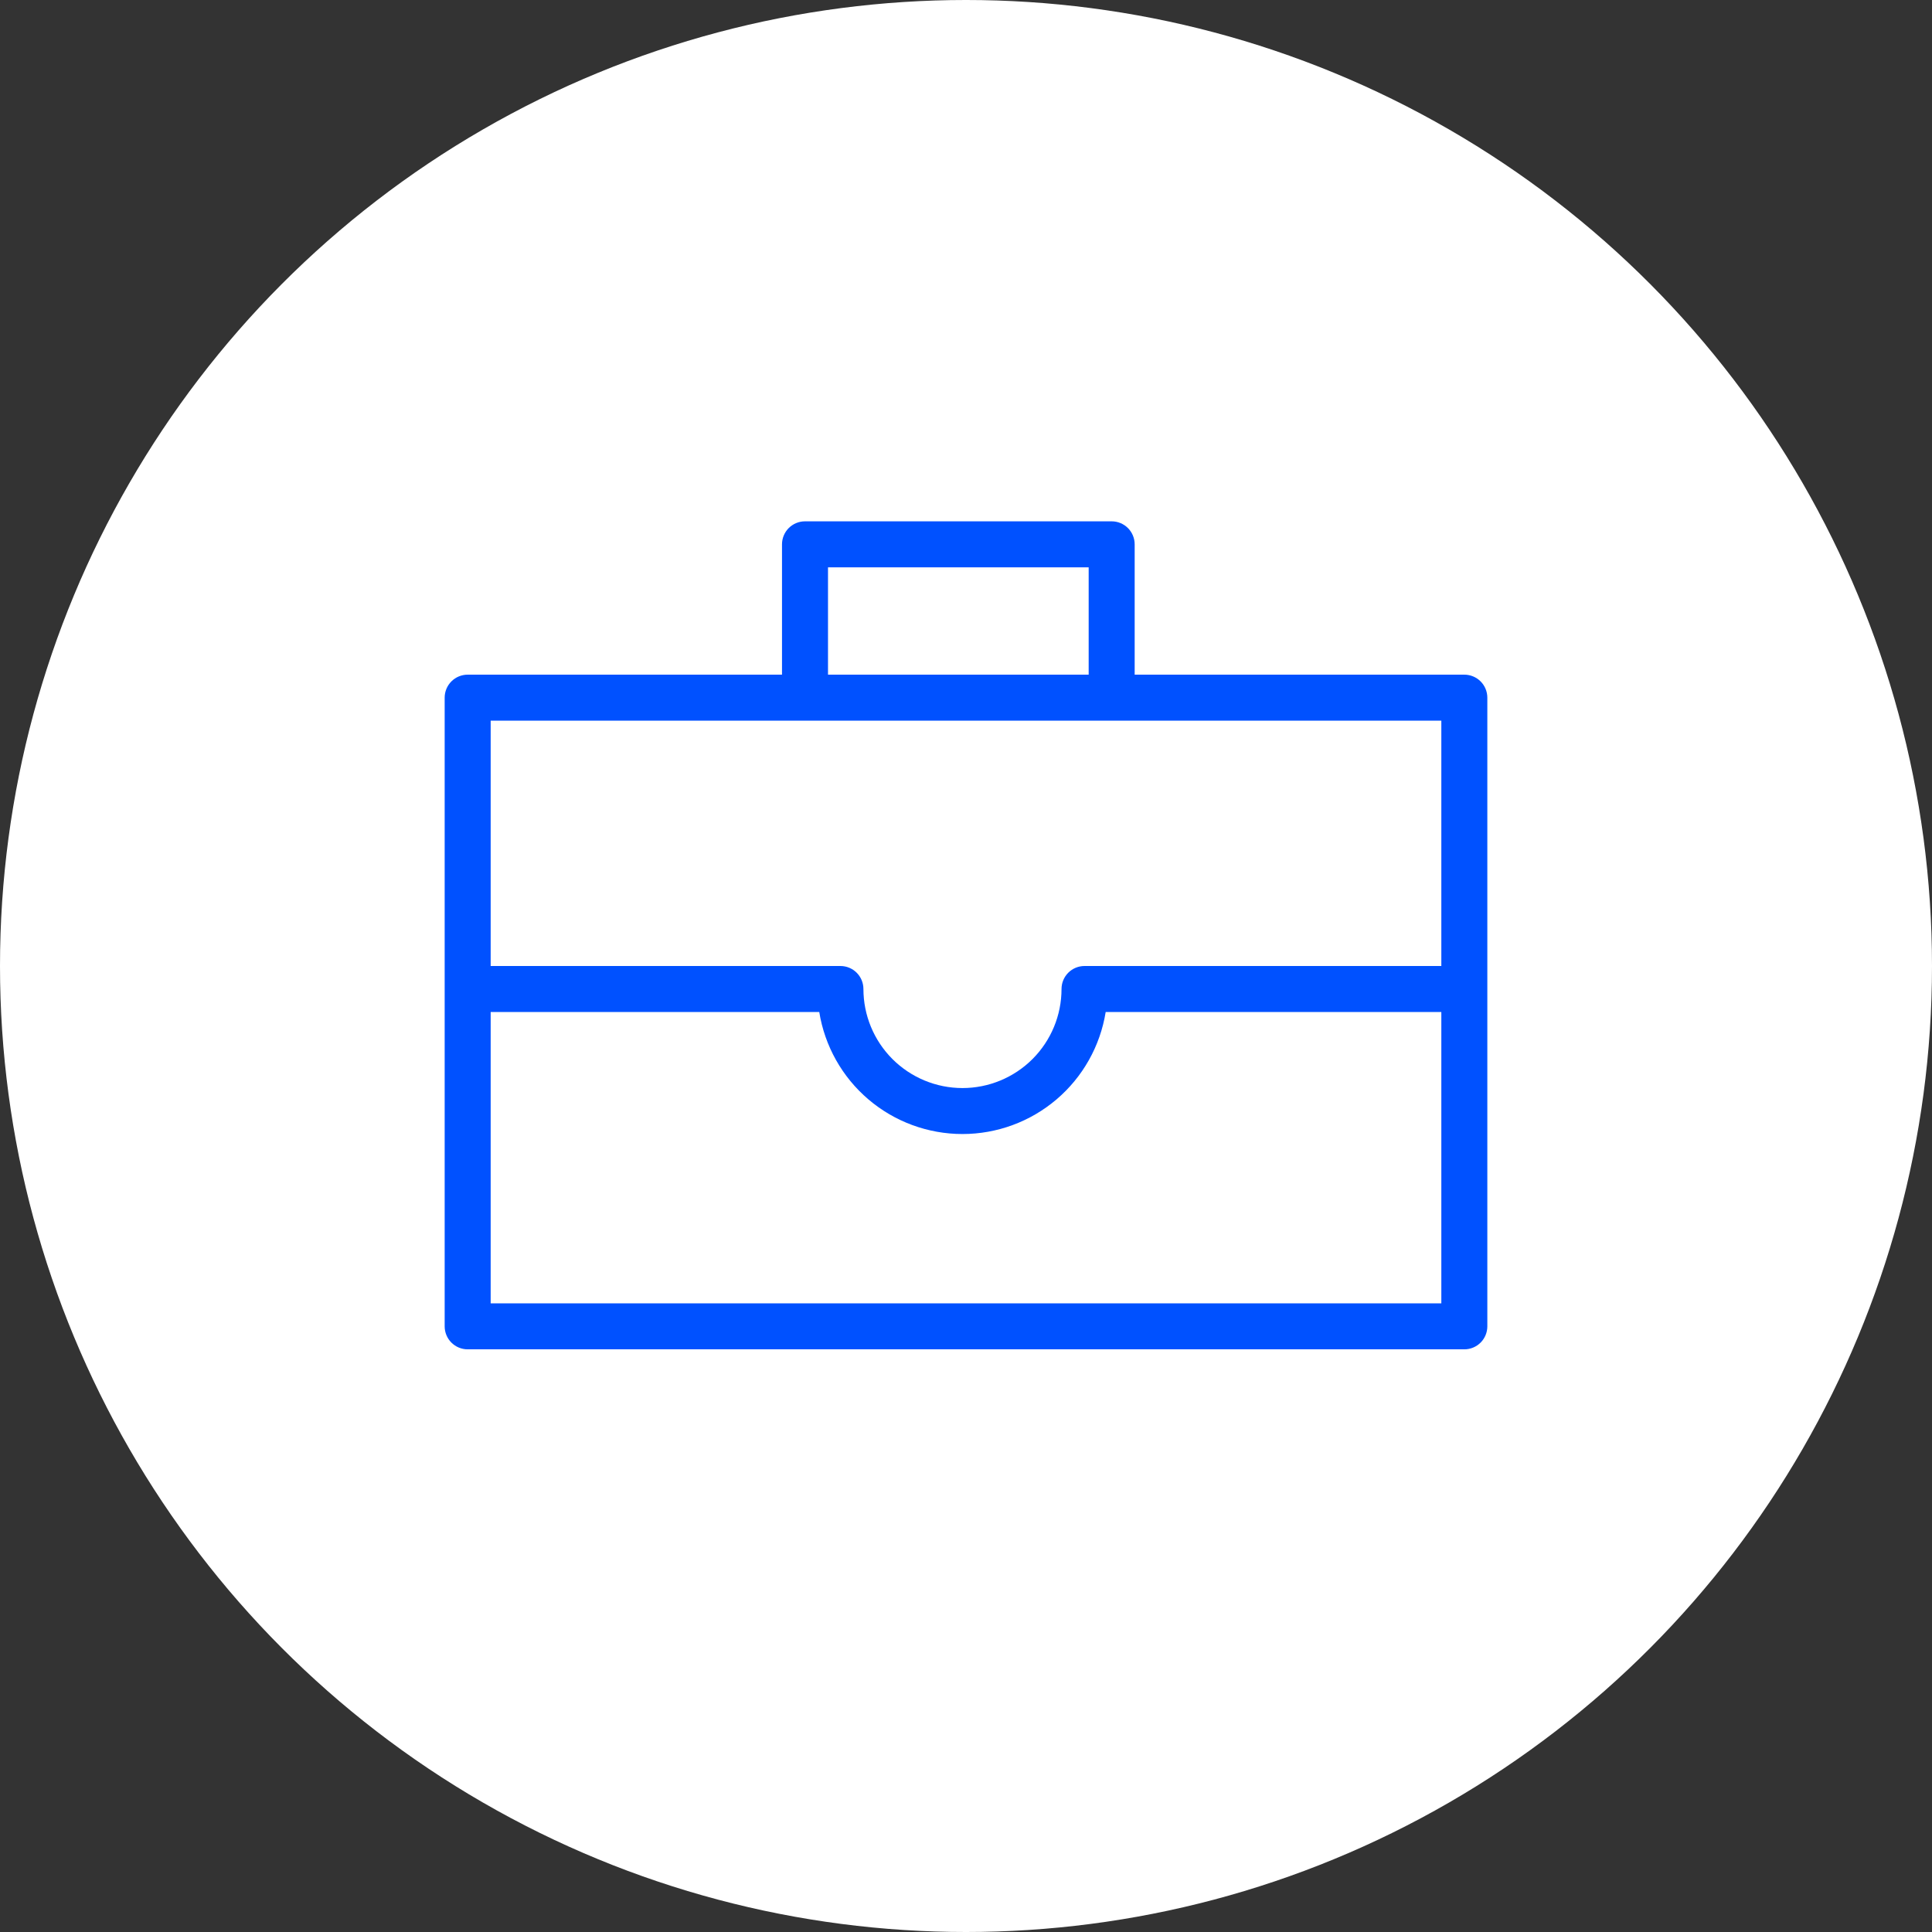 <?xml version="1.0" encoding="UTF-8"?> <svg xmlns="http://www.w3.org/2000/svg" viewBox="0 0 126.00 126.00" data-guides="{&quot;vertical&quot;:[],&quot;horizontal&quot;:[]}"><rect x="0" y="0" width="126.00" height="126.00" fill="#333333" stroke="none"/><defs></defs><ellipse color="rgb(51, 51, 51)" fill="white" cx="63" cy="63" r="63" id="tSvg90cba10e72" title="Ellipse 2" fill-opacity="1" stroke="none" stroke-opacity="1" rx="63" ry="63" style="transform: rotate(0deg); transform-origin: 63px 63px;"></ellipse><path fill="#0051ff" stroke="none" fill-opacity="1" stroke-width="1" stroke-opacity="1" color="rgb(51, 51, 51)" id="tSvg180bd027075" title="Path 5" d="M95.5 44C88.333 44 81.167 44 74 44C74 41.167 74 38.333 74 35.5C74 35.102 73.842 34.721 73.561 34.439C73.279 34.158 72.898 34 72.5 34C65.833 34 59.167 34 52.5 34C52.102 34 51.721 34.158 51.439 34.439C51.158 34.721 51 35.102 51 35.5C51 38.333 51 41.167 51 44C44.167 44 37.333 44 30.5 44C30.102 44 29.721 44.158 29.439 44.439C29.158 44.721 29 45.102 29 45.5C29 59.167 29 72.833 29 86.5C29 86.898 29.158 87.279 29.439 87.561C29.721 87.842 30.102 88 30.5 88C52.167 88 73.833 88 95.5 88C95.898 88 96.279 87.842 96.561 87.561C96.842 87.279 97 86.898 97 86.5C97 72.833 97 59.167 97 45.5C97 45.102 96.842 44.721 96.561 44.439C96.279 44.158 95.898 44 95.5 44ZM54 37C59.667 37 65.333 37 71 37C71 39.333 71 41.667 71 44C65.333 44 59.667 44 54 44C54 41.667 54 39.333 54 37ZM94 47C94 52.333 94 57.667 94 63C86.243 63 78.487 63 70.73 63C70.332 63 69.951 63.158 69.669 63.439C69.388 63.721 69.23 64.102 69.23 64.5C69.23 66.213 68.549 67.856 67.338 69.068C66.126 70.279 64.483 70.96 62.77 70.96C61.057 70.96 59.414 70.279 58.202 69.068C56.991 67.856 56.31 66.213 56.31 64.5C56.31 64.102 56.152 63.721 55.871 63.439C55.589 63.158 55.208 63 54.81 63C47.207 63 39.603 63 32 63C32 57.667 32 52.333 32 47C52.667 47 73.333 47 94 47ZM32 85C32 78.667 32 72.333 32 66C39.143 66 46.287 66 53.43 66C53.787 68.22 54.923 70.24 56.635 71.699C58.346 73.157 60.521 73.958 62.77 73.958C65.019 73.958 67.194 73.157 68.905 71.699C70.617 70.24 71.753 68.22 72.11 66C79.407 66 86.703 66 94 66C94 72.333 94 78.667 94 85C73.333 85 52.667 85 32 85Z"></path></svg> 